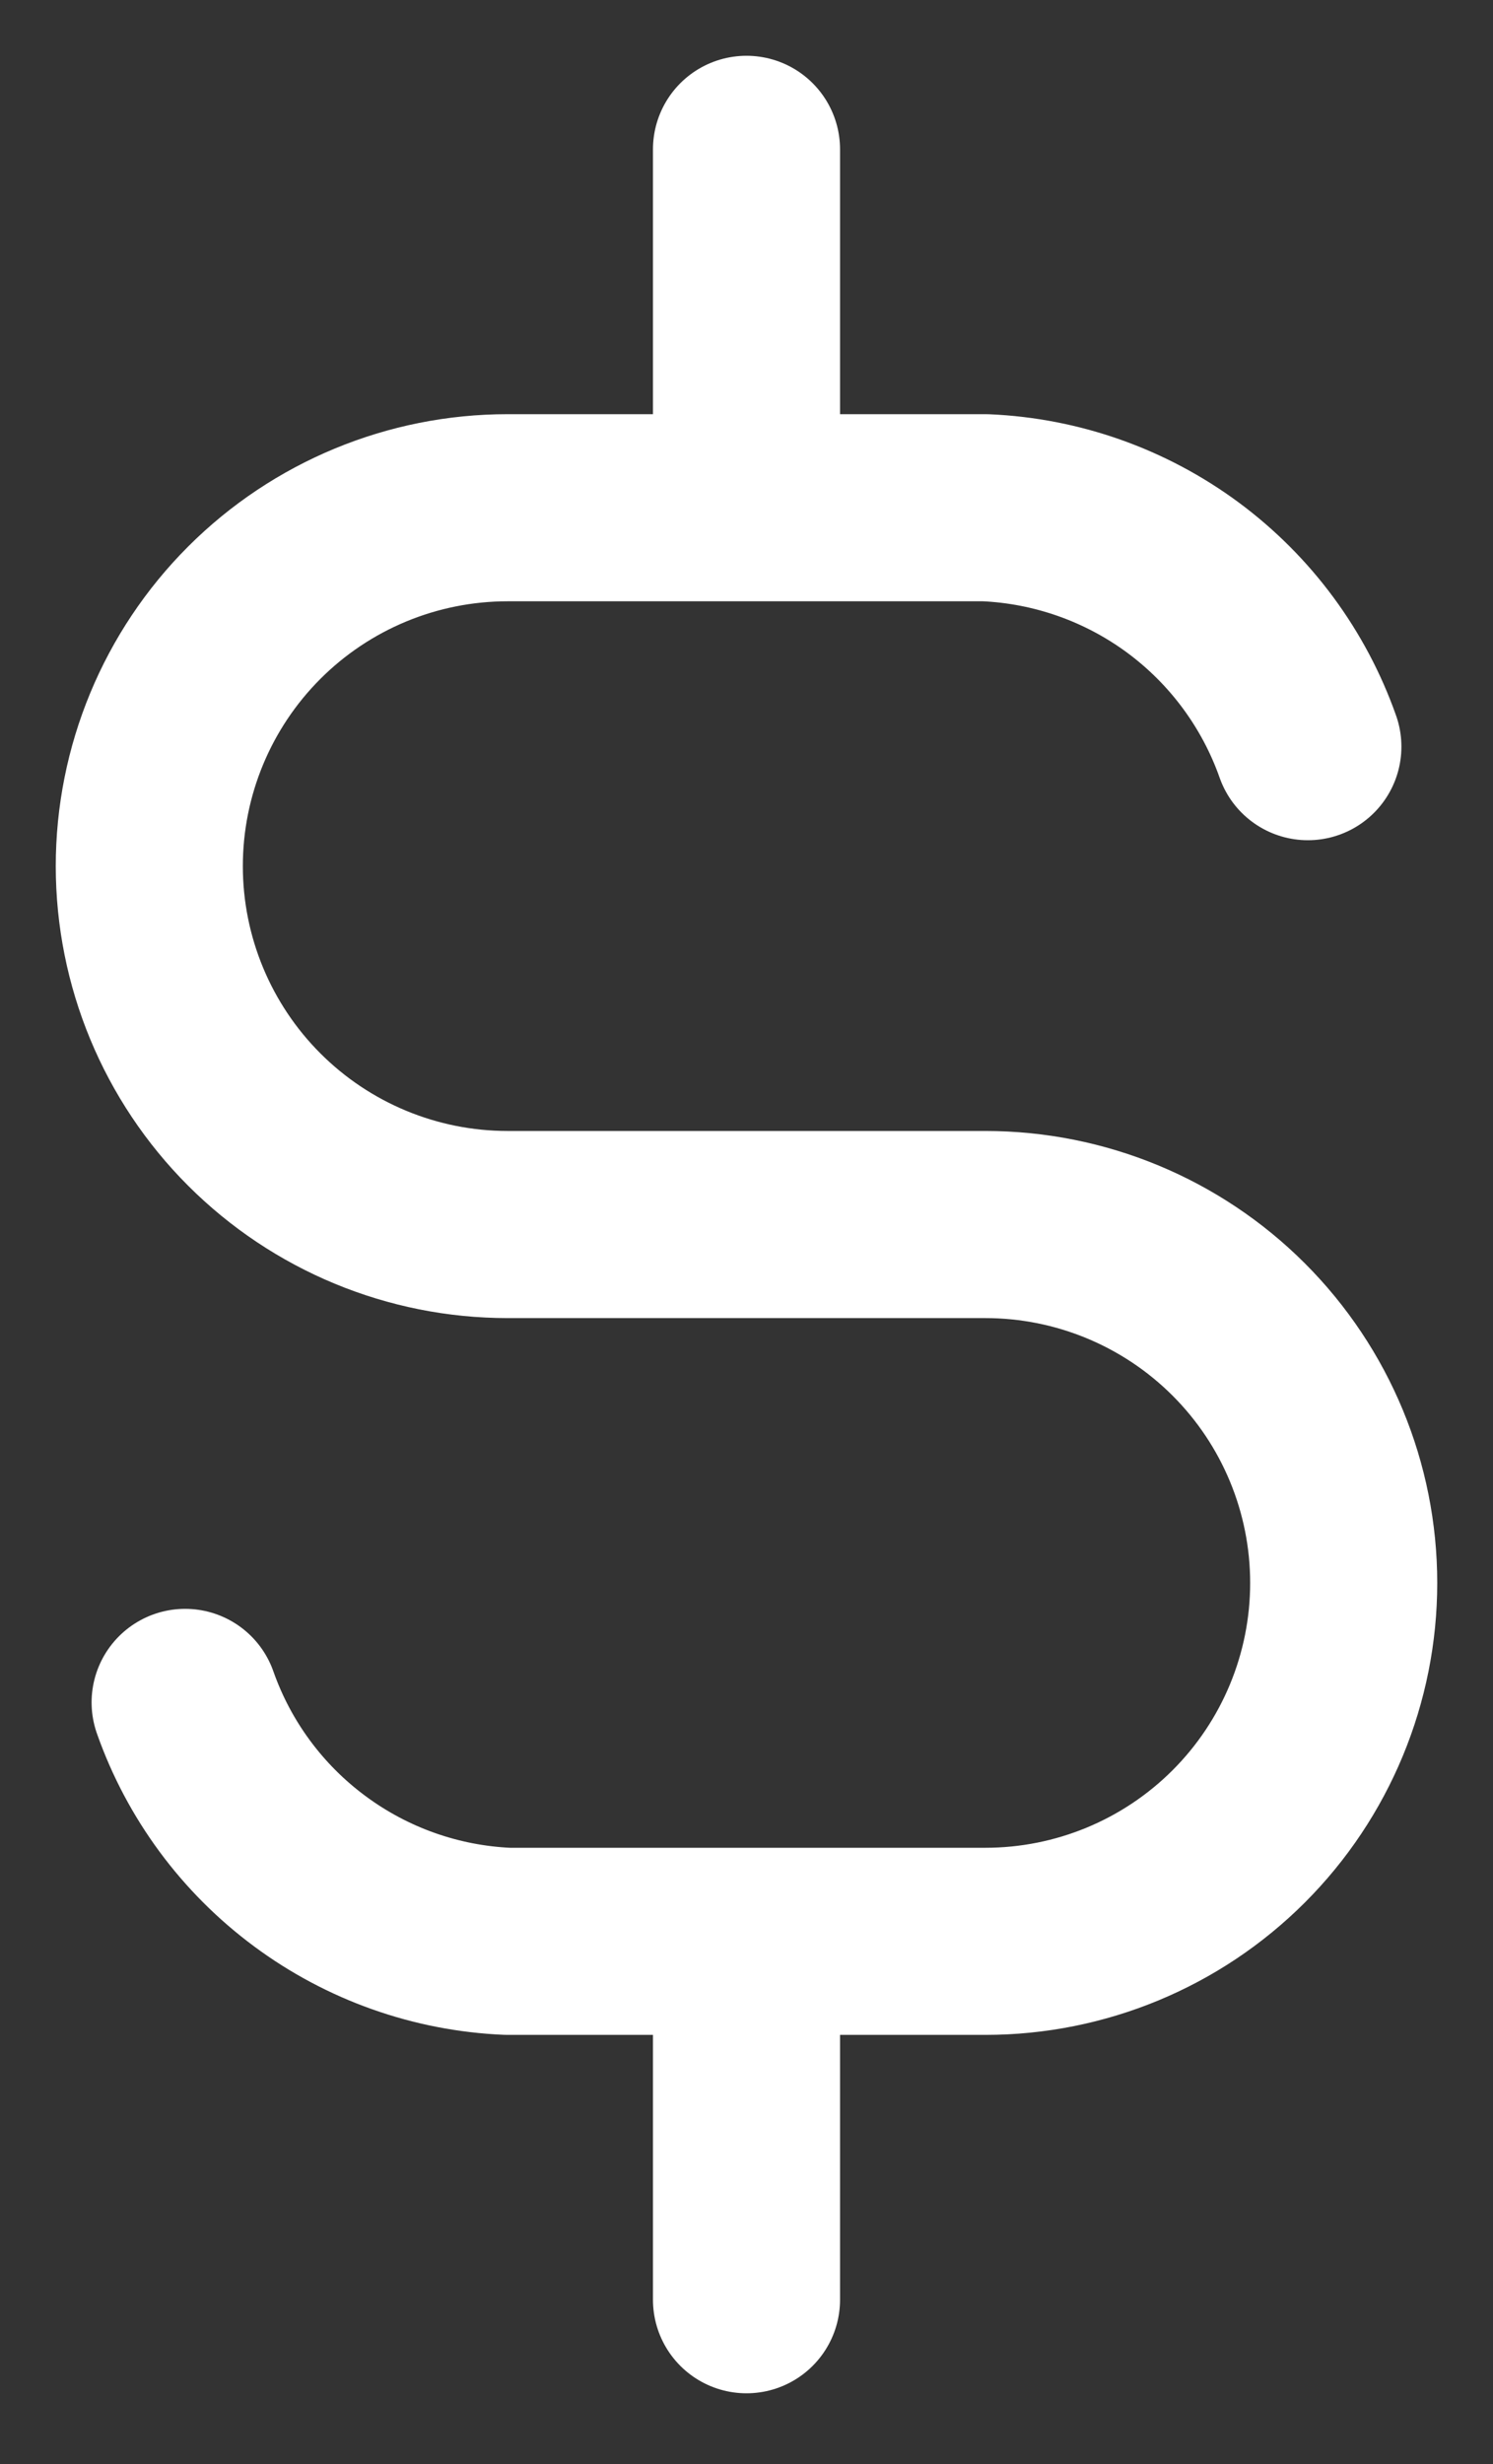 <?xml version="1.0" encoding="UTF-8"?>
<svg xmlns="http://www.w3.org/2000/svg" width="20" height="33" viewBox="0 0 20 33" fill="none">
  <rect x="0" y="0" width="20" height="33" fill="#333333" stroke="none"/>
  <path d="M17.52 10C17.201 9.096 16.62 8.309 15.85 7.738C15.08 7.168 14.157 6.841 13.2 6.8H6.8C5.527 6.8 4.306 7.306 3.406 8.206C2.506 9.106 2 10.327 2 11.6C2 12.873 2.506 14.094 3.406 14.994C4.306 15.894 5.527 16.4 6.8 16.4H13.2C14.473 16.4 15.694 16.906 16.594 17.806C17.494 18.706 18 19.927 18 21.2C18 22.473 17.494 23.694 16.594 24.594C15.694 25.494 14.473 26 13.2 26H6.8C5.843 25.959 4.92 25.632 4.15 25.061C3.38 24.491 2.798 23.704 2.48 22.8M10 2V6.8M10 26V30.8" stroke="white" stroke-width="2.506" stroke-linecap="round" stroke-linejoin="round"/>
</svg>

